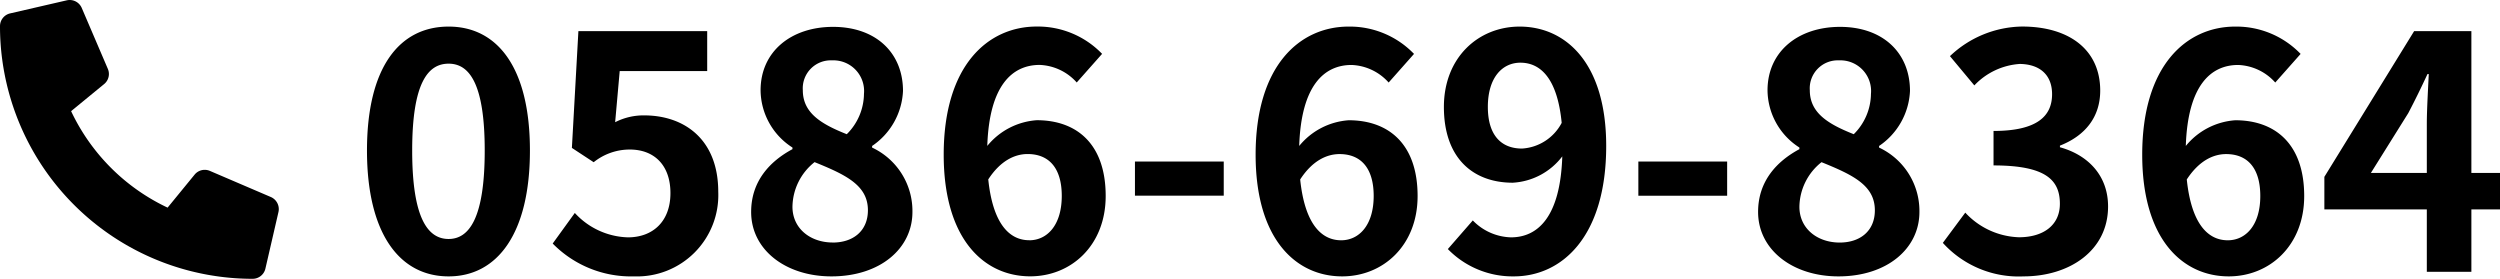 <svg xmlns="http://www.w3.org/2000/svg" width="269.02" height="30.001" viewBox="0 0 269.02 30.001"><g transform="translate(-368 -8477.749)"><path d="M14.144-5.051,7.581-7.863a1.4,1.4,0,0,0-.55-.112,1.4,1.4,0,0,0-1.09.516L3.035-3.908A21.7,21.7,0,0,1-7.348-14.29L-3.8-17.2a1.4,1.4,0,0,0,.519-1.089,1.4,1.4,0,0,0-.114-.552L-6.205-25.4a1.417,1.417,0,0,0-1.3-.851,1.4,1.4,0,0,0-.313.036l-6.094,1.406A1.408,1.408,0,0,0-15-23.438h0A27.185,27.185,0,0,0,12.188,3.75h0a1.408,1.408,0,0,0,1.37-1.09l1.406-6.094A1.428,1.428,0,0,0,15-3.747,1.421,1.421,0,0,0,14.144-5.051Z" transform="translate(383 8504)"/><path d="M-221.725.49c5.25,0,8.75-4.62,8.75-13.545s-3.5-13.335-8.75-13.335c-5.285,0-8.785,4.375-8.785,13.335C-230.51-4.13-227.01.49-221.725.49Zm0-4.025c-2.24,0-3.92-2.24-3.92-9.52,0-7.245,1.68-9.345,3.92-9.345,2.205,0,3.885,2.1,3.885,9.345C-217.84-5.775-219.52-3.535-221.725-3.535ZM-201.775.49a8.752,8.752,0,0,0,9.065-9.1c0-5.635-3.64-8.225-7.98-8.225a6.7,6.7,0,0,0-3.115.735l.49-5.5h9.415v-4.3h-13.86l-.7,12.565,2.345,1.54a6.2,6.2,0,0,1,3.885-1.365c2.625,0,4.375,1.68,4.375,4.69,0,3.045-1.89,4.76-4.585,4.76a8.051,8.051,0,0,1-5.705-2.625l-2.38,3.29A11.8,11.8,0,0,0-201.775.49Zm21.245,0c5.25,0,8.715-3.01,8.715-6.93a7.533,7.533,0,0,0-4.34-6.93v-.175a7.544,7.544,0,0,0,3.325-5.915c0-4.13-2.94-6.9-7.525-6.9-4.515,0-7.8,2.66-7.8,6.825a7.379,7.379,0,0,0,3.43,6.16v.175c-2.415,1.295-4.445,3.43-4.445,6.755C-189.175-2.38-185.465.49-180.53.49Zm1.645-15.3c-2.73-1.085-4.725-2.275-4.725-4.725a3.012,3.012,0,0,1,3.15-3.22,3.3,3.3,0,0,1,3.43,3.6A6.2,6.2,0,0,1-178.885-14.805Zm-1.5,11.655c-2.415,0-4.34-1.505-4.34-3.85a6.227,6.227,0,0,1,2.38-4.8c3.36,1.365,5.74,2.485,5.74,5.18C-176.61-4.375-178.22-3.15-180.39-3.15Zm21.14-.245c-2.17,0-3.92-1.82-4.41-6.545,1.295-1.995,2.835-2.73,4.235-2.73,2.24,0,3.675,1.435,3.675,4.515C-155.75-5.005-157.325-3.395-159.25-3.395Zm7.84-20.055a9.6,9.6,0,0,0-7.035-2.94c-5.215,0-10.01,4.13-10.01,13.79,0,9.135,4.375,13.09,9.31,13.09,4.41,0,8.12-3.325,8.12-8.645,0-5.565-3.08-8.155-7.42-8.155a7.537,7.537,0,0,0-5.32,2.765c.21-6.475,2.66-8.715,5.635-8.715a5.623,5.623,0,0,1,3.99,1.89Zm3.535,15.26h9.555v-3.675h-9.555Zm22.19,4.8c-2.17,0-3.92-1.82-4.41-6.545,1.295-1.995,2.835-2.73,4.235-2.73,2.24,0,3.675,1.435,3.675,4.515C-122.185-5.005-123.76-3.395-125.685-3.395Zm7.84-20.055a9.6,9.6,0,0,0-7.035-2.94c-5.215,0-10.01,4.13-10.01,13.79,0,9.135,4.375,13.09,9.31,13.09,4.41,0,8.12-3.325,8.12-8.645,0-5.565-3.08-8.155-7.42-8.155a7.537,7.537,0,0,0-5.32,2.765c.21-6.475,2.66-8.715,5.635-8.715a5.623,5.623,0,0,1,3.99,1.89Zm11.62,10.185c-2.24,0-3.675-1.435-3.675-4.48,0-3.185,1.575-4.76,3.5-4.76,2.205,0,3.99,1.75,4.445,6.475A5.168,5.168,0,0,1-106.225-13.265Zm-7.98,10.815A9.714,9.714,0,0,0-107.1.49c5.145,0,9.94-4.235,9.94-14.035,0-8.995-4.41-12.845-9.31-12.845-4.445,0-8.155,3.325-8.155,8.645,0,5.495,3.115,8.155,7.42,8.155a7.2,7.2,0,0,0,5.32-2.835c-.21,6.51-2.625,8.715-5.53,8.715a5.942,5.942,0,0,1-4.1-1.82ZM-93.7-8.19h9.555v-3.675H-93.7ZM-72.17.49c5.25,0,8.715-3.01,8.715-6.93a7.533,7.533,0,0,0-4.34-6.93v-.175A7.544,7.544,0,0,0-64.47-19.46c0-4.13-2.94-6.9-7.525-6.9-4.515,0-7.805,2.66-7.805,6.825a7.379,7.379,0,0,0,3.43,6.16v.175c-2.415,1.295-4.445,3.43-4.445,6.755C-80.815-2.38-77.105.49-72.17.49Zm1.645-15.3c-2.73-1.085-4.725-2.275-4.725-4.725a3.012,3.012,0,0,1,3.15-3.22,3.3,3.3,0,0,1,3.43,3.6A6.2,6.2,0,0,1-70.525-14.805ZM-72.03-3.15c-2.415,0-4.34-1.505-4.34-3.85a6.227,6.227,0,0,1,2.38-4.8c3.36,1.365,5.74,2.485,5.74,5.18C-68.25-4.375-69.86-3.15-72.03-3.15ZM-52.255.49c4.935,0,9.1-2.765,9.1-7.525,0-3.395-2.24-5.565-5.18-6.37v-.175C-45.57-14.665-44-16.7-44-19.5c0-4.445-3.4-6.895-8.4-6.895a11.491,11.491,0,0,0-7.77,3.185l2.625,3.15a7.391,7.391,0,0,1,4.9-2.31c2.2.035,3.465,1.225,3.465,3.255,0,2.31-1.54,3.955-6.3,3.955v3.71c5.635,0,7.14,1.575,7.14,4.13,0,2.31-1.785,3.6-4.41,3.6A8.228,8.228,0,0,1-58.52-6.37l-2.415,3.255A11.01,11.01,0,0,0-52.255.49Zm21.98-3.885c-2.17,0-3.92-1.82-4.41-6.545,1.3-1.995,2.835-2.73,4.235-2.73,2.24,0,3.675,1.435,3.675,4.515C-26.775-5.005-28.35-3.395-30.275-3.395Zm7.84-20.055a9.6,9.6,0,0,0-7.035-2.94c-5.215,0-10.01,4.13-10.01,13.79,0,9.135,4.375,13.09,9.31,13.09,4.41,0,8.12-3.325,8.12-8.645,0-5.565-3.08-8.155-7.42-8.155a7.537,7.537,0,0,0-5.32,2.765c.21-6.475,2.66-8.715,5.635-8.715a5.623,5.623,0,0,1,3.99,1.89Zm7.56,12.81,4.025-6.44c.735-1.4,1.435-2.835,2.065-4.2h.14c-.07,1.505-.21,3.85-.21,5.355v5.285Zm13.9,0H-4.06V-25.9h-6.16l-9.66,15.68v3.5H-8.855V0H-4.06V-6.72H-.98Z" transform="translate(638 8507)"/></g></svg>